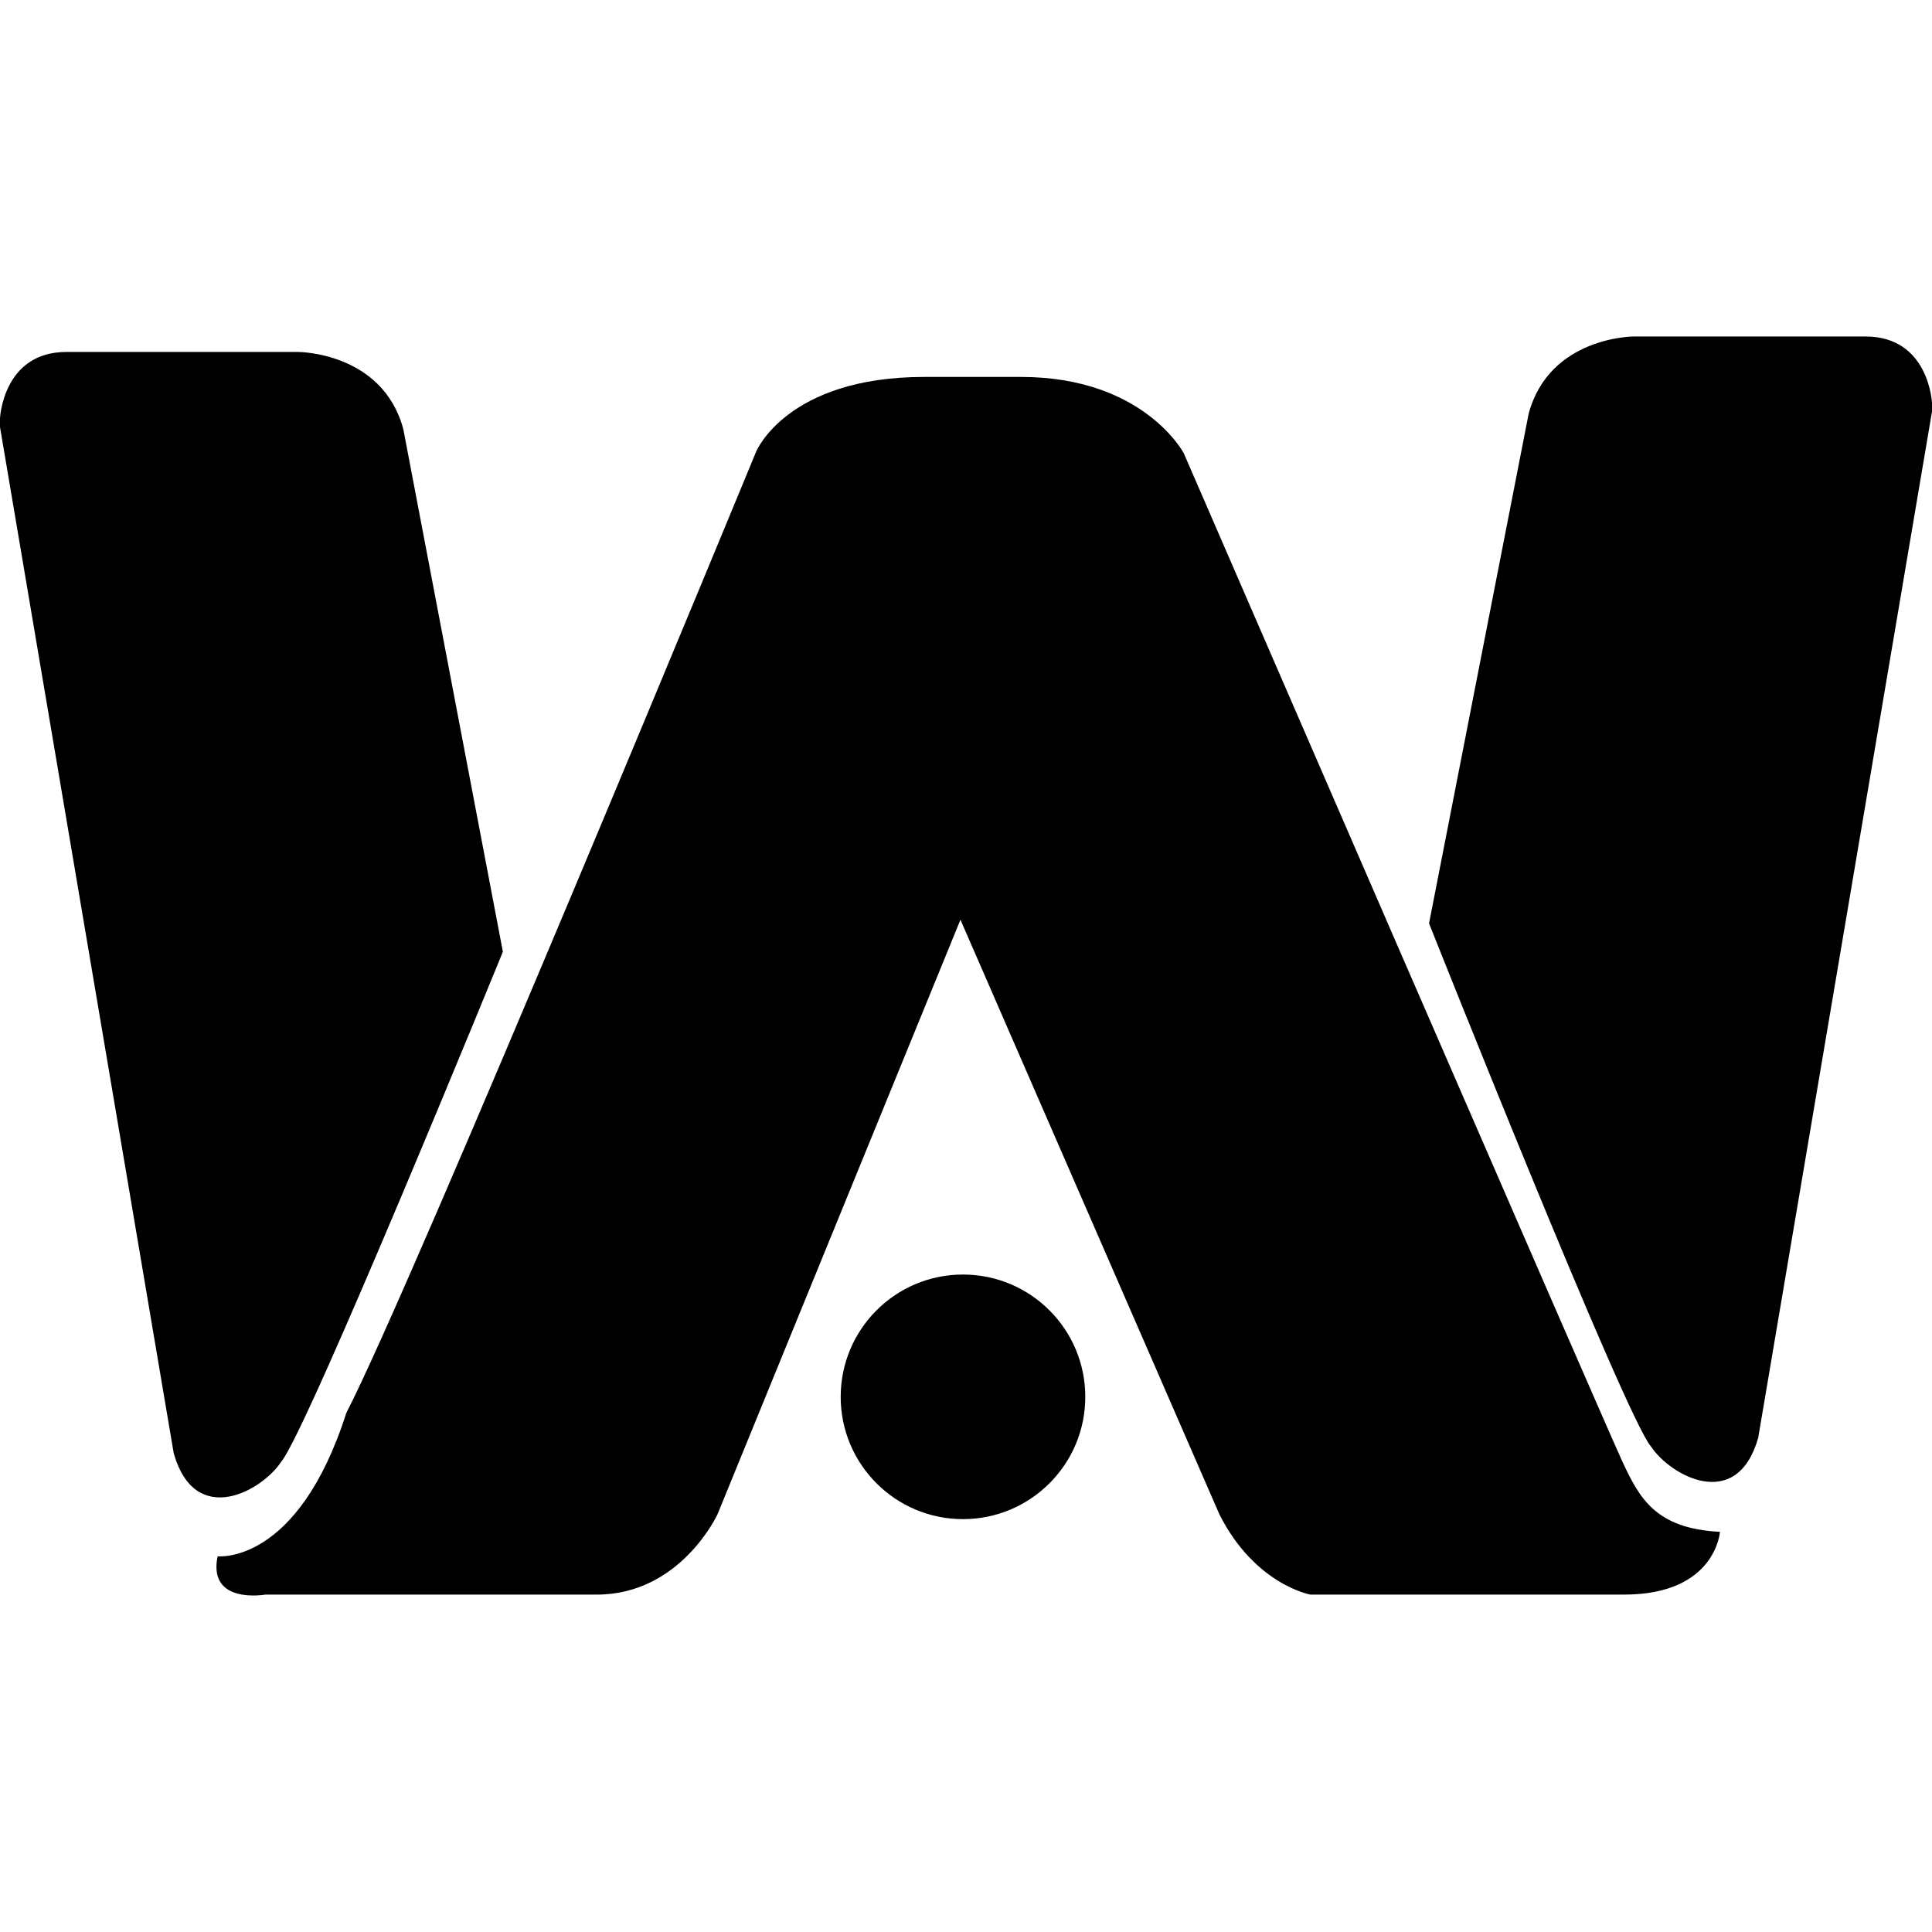 <?xml version="1.0" encoding="iso-8859-1"?>
<!-- Uploaded to: SVG Repo, www.svgrepo.com, Generator: SVG Repo Mixer Tools -->
<!DOCTYPE svg PUBLIC "-//W3C//DTD SVG 1.1//EN" "http://www.w3.org/Graphics/SVG/1.1/DTD/svg11.dtd">
<svg fill="#000000" version="1.1" id="Capa_1" xmlns="http://www.w3.org/2000/svg" xmlns:xlink="http://www.w3.org/1999/xlink" 
	 width="800px" height="800px" viewBox="0 0 458.236 458.236"
	 xml:space="preserve">
<g>
	<g>
		<path d="M442.467,79.81h-54.979c0,0-19.98,0-24.914,18.301l-23.631,120.9c0,0,46.559,117.178,52.646,124.08
			c4.531,6.863,20.342,15.754,25.418-2.041l41.229-243.444v-2.023C458.236,95.582,457.551,79.81,442.467,79.81z"/>
		<path d="M66.665,346.742c6.034-6.865,52.609-121.009,52.609-121.009L95.661,101.796c-4.914-18.319-24.949-18.319-24.949-18.319
			H15.754C0.688,83.477,0,99.231,0,99.231v2.06l41.209,243.428C46.305,362.531,62.13,353.625,66.665,346.742z"/>
		<path d="M384.889,346.849c-3.957-8.383-104.117-239.344-104.117-239.344s-9.467-18.103-38.645-18.103c-3.396,0-5.258,0-6.25,0
			c0.018,0-0.219,0-1.031,0c-1.68,0-5.908,0-15.625,0c-32.593,0-39.873,17.705-39.873,17.705S97.921,304.609,82.131,335.142
			c-11.545,36.148-30.515,33.98-30.515,33.98c-2.402,11.526,11.311,9.088,11.311,9.088s58.788,0,78.625,0
			c19.854,0,28.616-19.021,28.616-19.021l57.633-141.045l61.425,141.045c8.42,16.676,21.57,19.021,21.57,19.021s52.664,0,74.416,0
			s22.729-14.887,22.729-14.887C392.654,362.568,388.824,355.251,384.889,346.849z"/>
		<path d="M228.395,302.299c-16.007,0-28.997,12.971-28.997,29.016c0,16.007,12.99,28.996,28.997,28.996
			c16.025,0,29.015-12.989,29.015-28.996C257.412,315.269,244.422,302.299,228.395,302.299z"/>
	</g>
</g>
</svg>